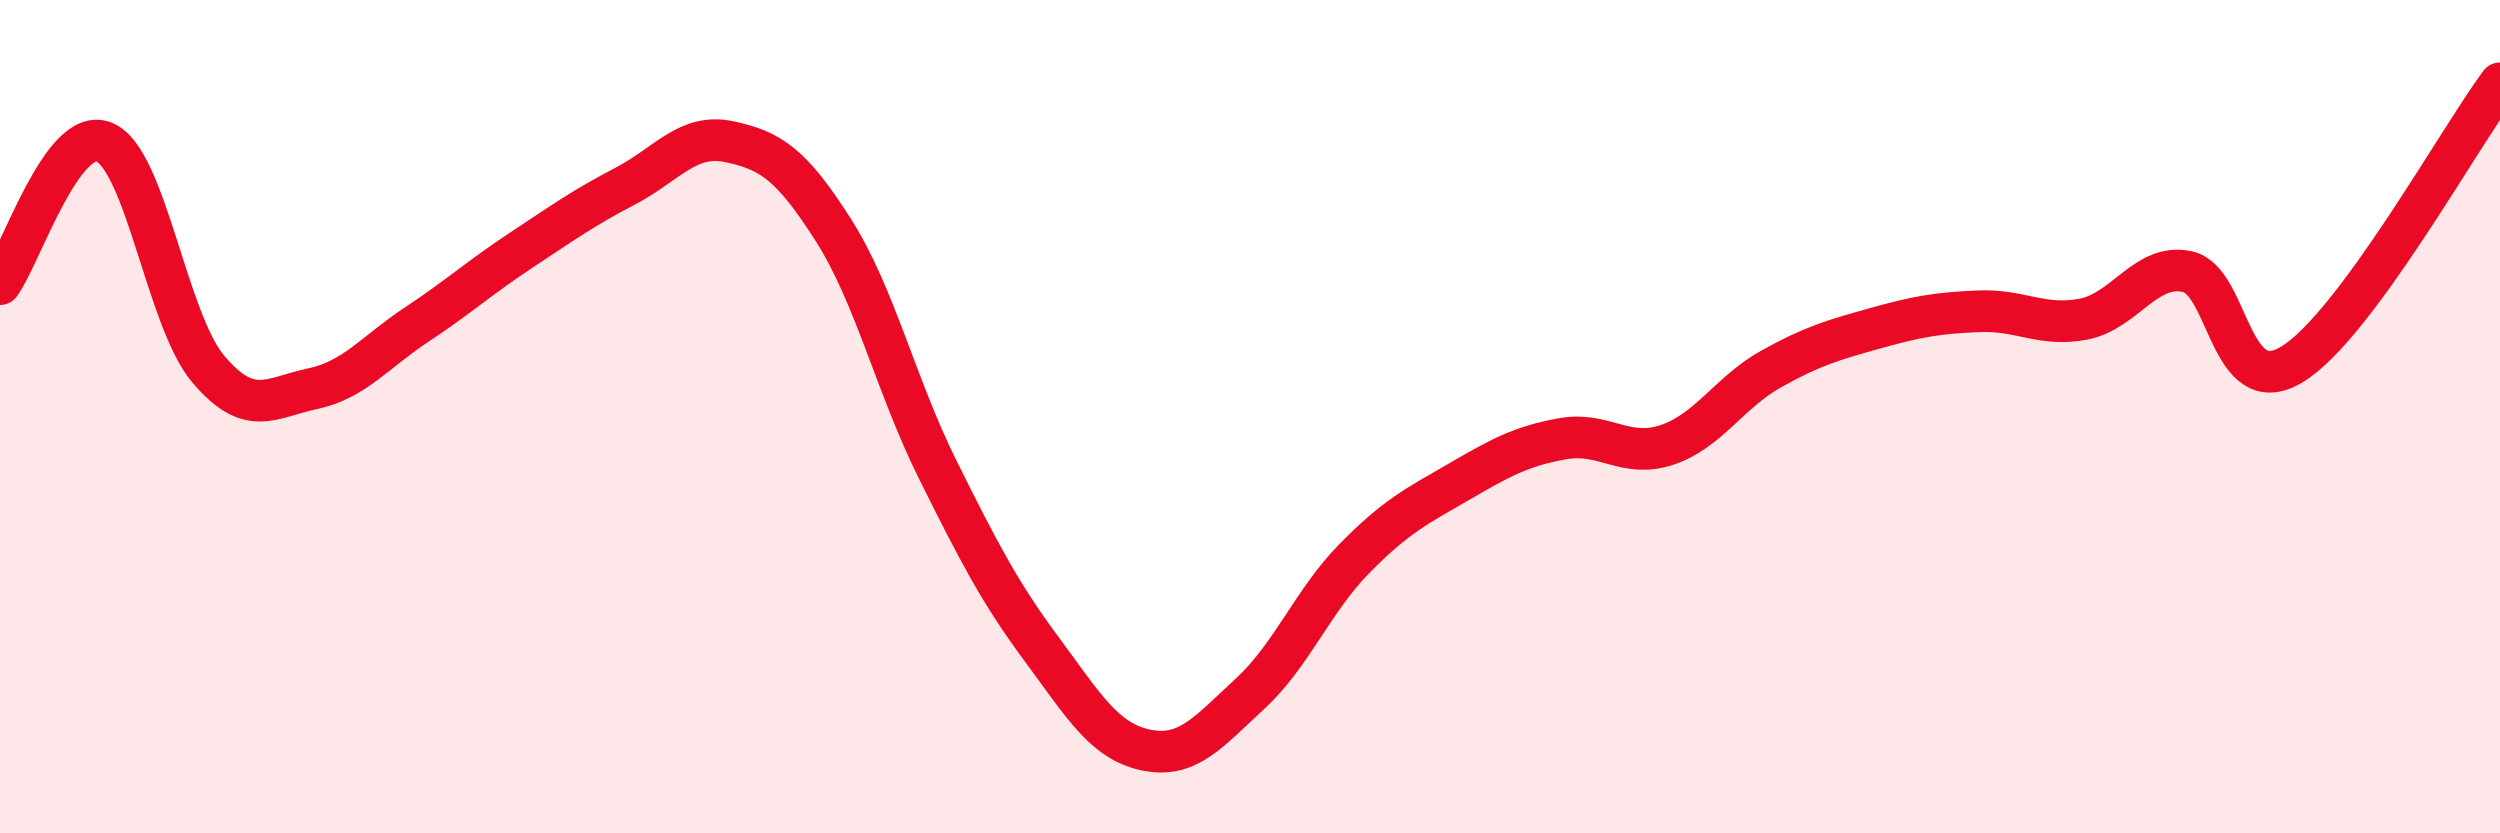 
    <svg width="60" height="20" viewBox="0 0 60 20" xmlns="http://www.w3.org/2000/svg">
      <path
        d="M 0,6.82 C 0.5,6.14 1.5,3 2.5,3.41 C 3.5,3.82 4,7.68 5,8.86 C 6,10.04 6.5,9.54 7.5,9.33 C 8.5,9.12 9,8.45 10,7.79 C 11,7.13 11.5,6.67 12.5,6.01 C 13.5,5.35 14,4.99 15,4.47 C 16,3.95 16.5,3.19 17.5,3.4 C 18.5,3.61 19,3.95 20,5.52 C 21,7.09 21.5,9.25 22.5,11.26 C 23.5,13.27 24,14.23 25,15.58 C 26,16.93 26.5,17.79 27.5,18 C 28.5,18.21 29,17.57 30,16.65 C 31,15.73 31.5,14.43 32.5,13.41 C 33.5,12.39 34,12.15 35,11.57 C 36,10.99 36.5,10.71 37.5,10.53 C 38.5,10.35 39,11.01 40,10.68 C 41,10.35 41.5,9.42 42.5,8.86 C 43.5,8.3 44,8.16 45,7.88 C 46,7.6 46.5,7.51 47.5,7.47 C 48.5,7.43 49,7.85 50,7.66 C 51,7.47 51.5,6.3 52.5,6.52 C 53.5,6.74 53.5,9.65 55,8.75 C 56.5,7.85 59,3.35 60,2L60 20L0 20Z"
        fill="#EB0A25"
        opacity="0.1"
        stroke-linecap="round"
        stroke-linejoin="round"
      />
      <path
        d="M 0,6.82 C 0.5,6.14 1.5,3 2.5,3.41 C 3.5,3.82 4,7.68 5,8.86 C 6,10.04 6.5,9.54 7.5,9.33 C 8.5,9.12 9,8.45 10,7.79 C 11,7.13 11.5,6.67 12.5,6.01 C 13.5,5.35 14,4.99 15,4.47 C 16,3.95 16.5,3.19 17.5,3.4 C 18.5,3.61 19,3.95 20,5.52 C 21,7.09 21.5,9.25 22.5,11.26 C 23.5,13.27 24,14.23 25,15.58 C 26,16.93 26.5,17.79 27.5,18 C 28.5,18.21 29,17.57 30,16.65 C 31,15.73 31.5,14.43 32.5,13.41 C 33.5,12.39 34,12.15 35,11.57 C 36,10.99 36.5,10.71 37.5,10.53 C 38.5,10.35 39,11.01 40,10.68 C 41,10.35 41.5,9.42 42.5,8.86 C 43.5,8.3 44,8.16 45,7.88 C 46,7.6 46.5,7.51 47.5,7.47 C 48.5,7.43 49,7.85 50,7.66 C 51,7.47 51.5,6.3 52.5,6.52 C 53.5,6.74 53.5,9.65 55,8.75 C 56.5,7.85 59,3.35 60,2"
        stroke="#EB0A25"
        stroke-width="1"
        fill="none"
        stroke-linecap="round"
        stroke-linejoin="round"
      />
    </svg>
  